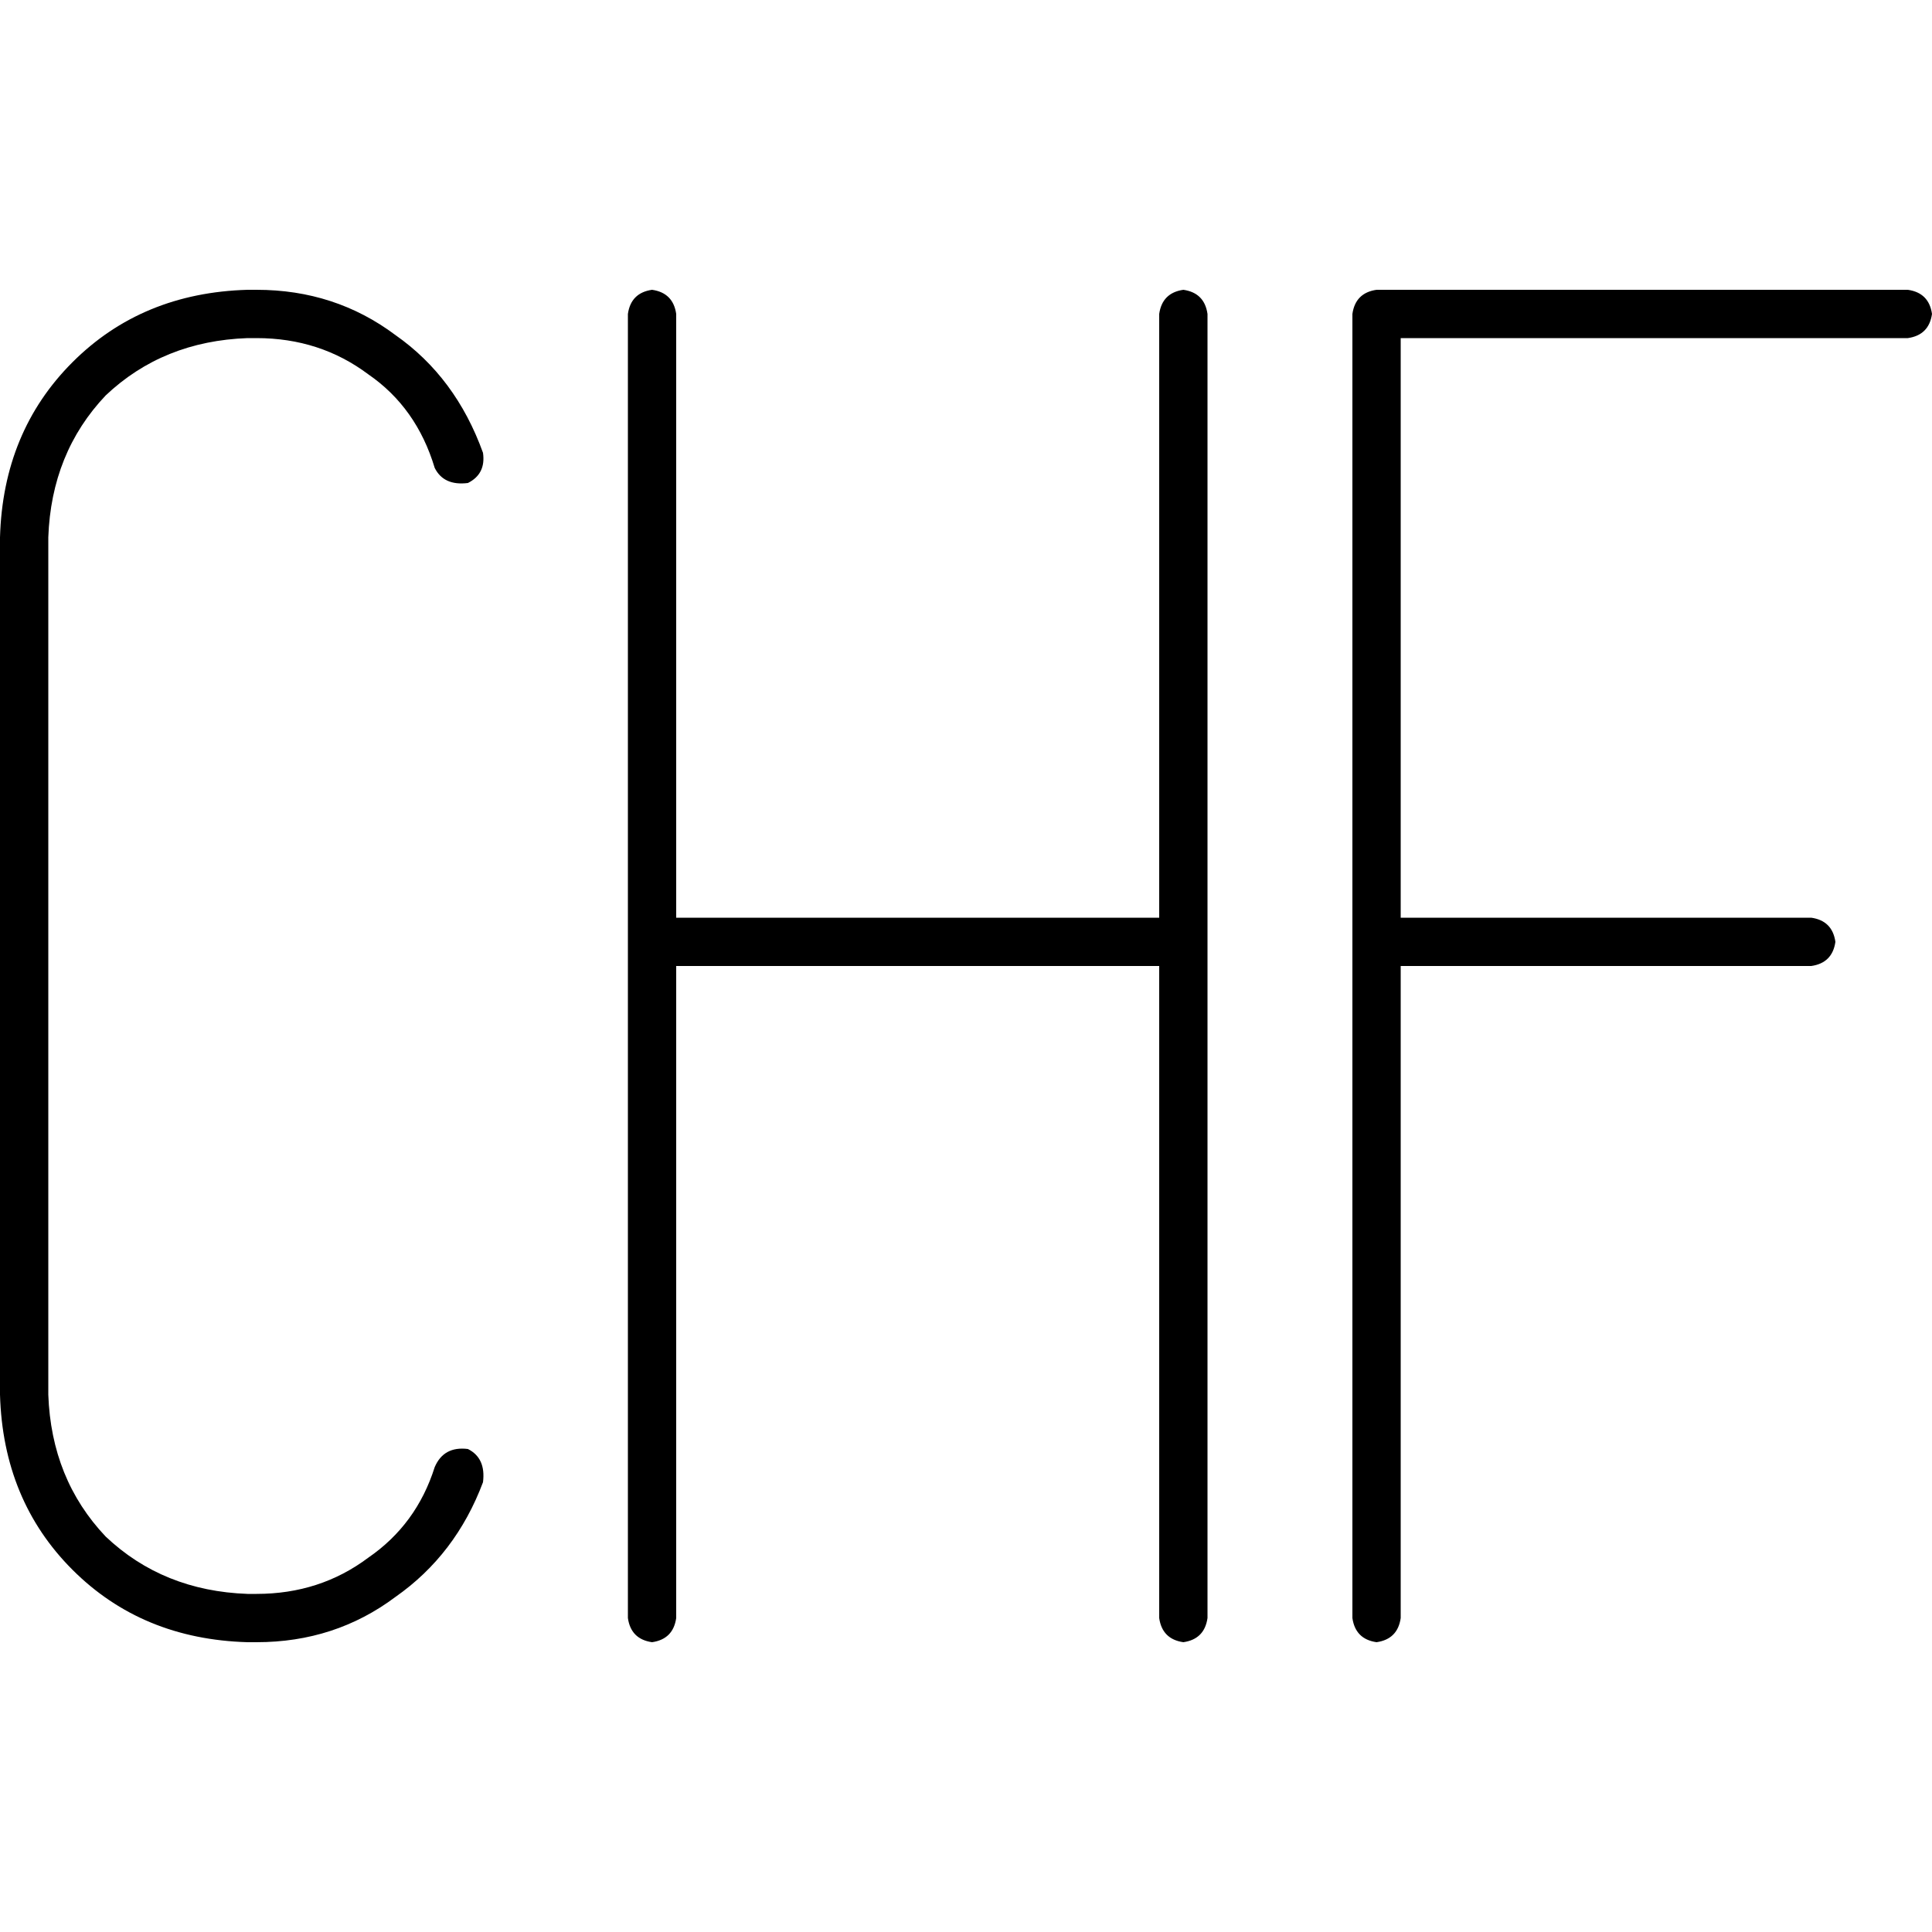 <svg xmlns="http://www.w3.org/2000/svg" viewBox="0 0 512 512">
  <path d="M 0 142.4 Q 0.8 114.4 19.2 96 L 19.2 96 L 19.2 96 Q 37.6 77.6 65.6 76.8 L 68 76.8 L 68 76.8 Q 88.8 76.8 104.8 88.8 Q 120.8 100 128 120 Q 128.8 125.6 124 128 Q 117.6 128.8 115.2 124 Q 110.4 108 97.6 99.2 Q 84.8 89.6 68 89.6 L 65.6 89.6 L 65.6 89.6 Q 43.2 90.4 28 104.8 Q 13.6 120 12.8 142.4 L 12.8 369.6 L 12.8 369.6 Q 13.6 392 28 407.2 Q 43.2 421.6 65.6 422.4 L 68 422.4 L 68 422.4 Q 84.8 422.4 97.6 412.8 Q 110.4 404 115.2 388.8 Q 117.6 383.2 124 384 Q 128.8 386.4 128 392.8 Q 120.8 412 104.8 423.2 Q 88.8 435.2 68 435.2 L 65.6 435.2 L 65.6 435.2 Q 37.6 434.4 19.2 416 Q 0.8 397.6 0 369.6 L 0 142.4 L 0 142.4 Z M 172.8 76.8 Q 178.4 77.6 179.2 83.2 L 179.2 243.2 L 179.2 243.2 L 307.2 243.2 L 307.2 243.2 L 307.2 83.2 L 307.2 83.2 Q 308 77.6 313.6 76.8 Q 319.2 77.6 320 83.2 L 320 428.8 L 320 428.8 Q 319.2 434.4 313.6 435.2 Q 308 434.4 307.2 428.8 L 307.2 256 L 307.2 256 L 179.2 256 L 179.2 256 L 179.2 428.8 L 179.2 428.8 Q 178.4 434.4 172.8 435.2 Q 167.2 434.4 166.4 428.8 L 166.4 83.2 L 166.4 83.2 Q 167.2 77.6 172.8 76.8 L 172.8 76.8 Z M 358.4 83.2 Q 359.2 77.6 364.8 76.8 L 505.6 76.8 L 505.6 76.8 Q 511.2 77.6 512 83.2 Q 511.2 88.8 505.6 89.6 L 371.2 89.6 L 371.2 89.6 L 371.2 243.2 L 371.2 243.2 L 480 243.2 L 480 243.2 Q 485.6 244 486.4 249.6 Q 485.6 255.2 480 256 L 371.2 256 L 371.2 256 L 371.2 428.8 L 371.2 428.8 Q 370.4 434.4 364.8 435.2 Q 359.2 434.4 358.4 428.8 L 358.4 83.2 L 358.4 83.2 Z" />
</svg>